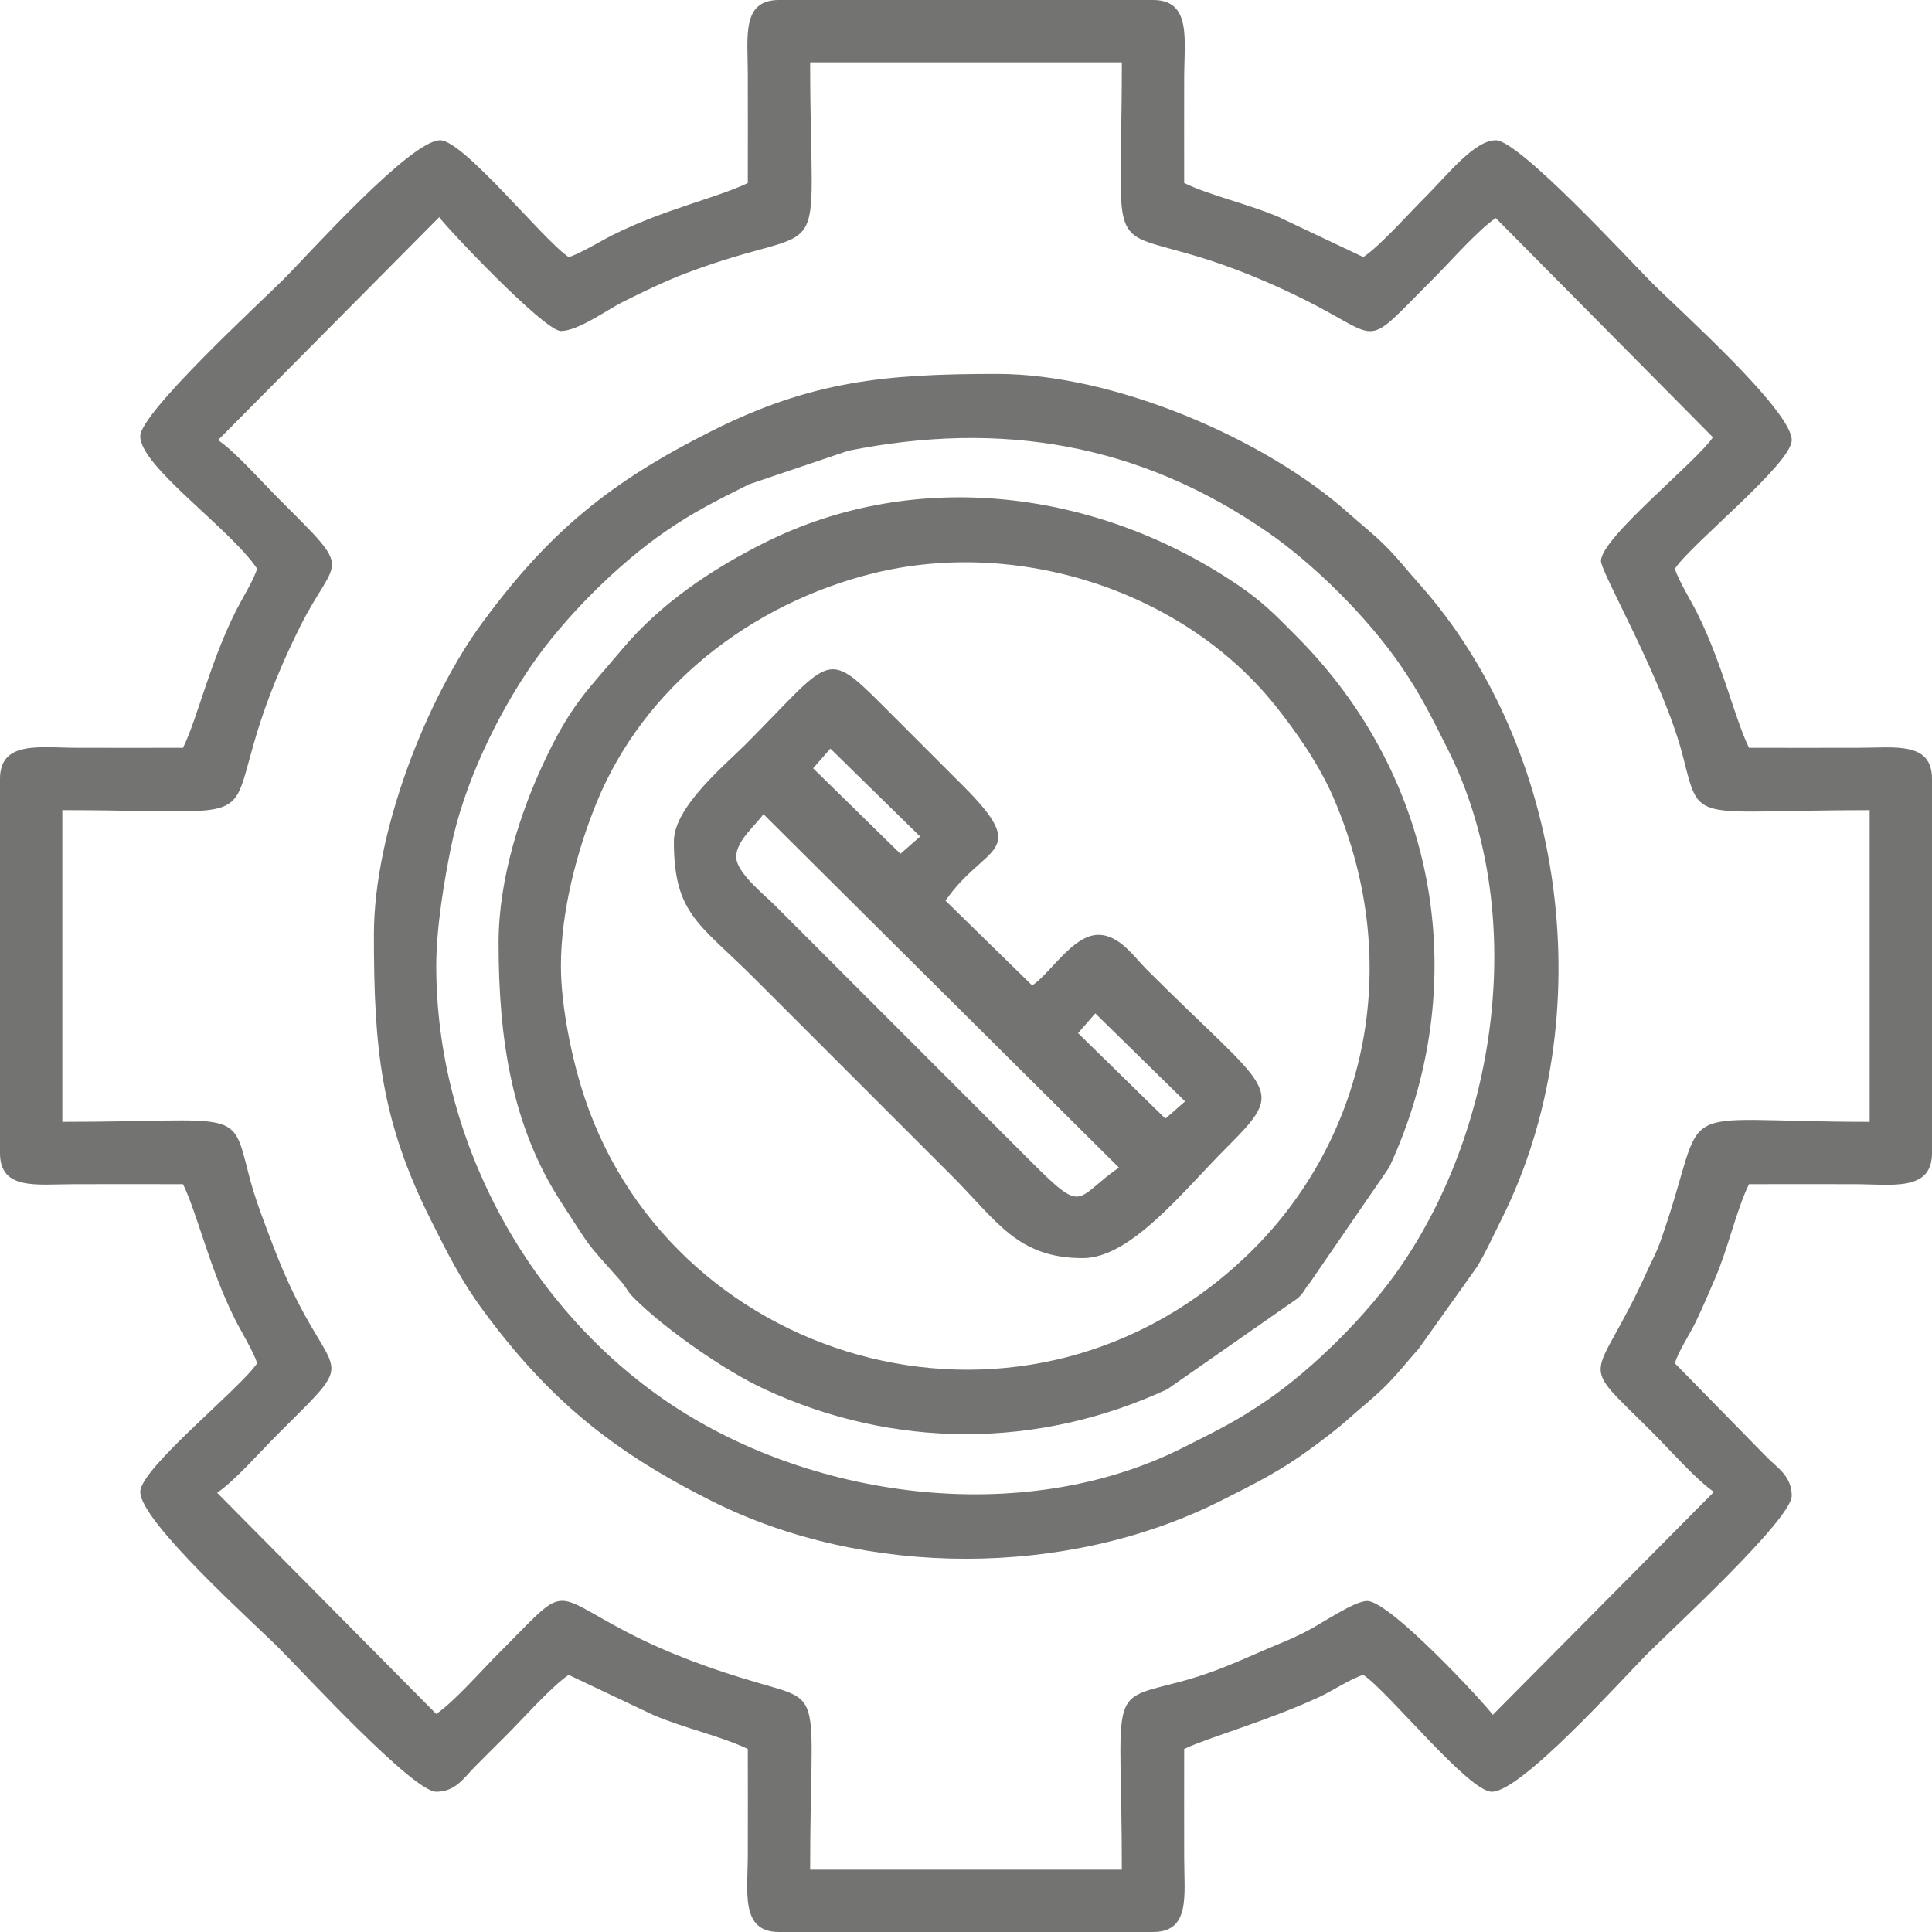 <?xml version="1.0" encoding="UTF-8"?>
<!DOCTYPE svg PUBLIC "-//W3C//DTD SVG 1.1//EN" "http://www.w3.org/Graphics/SVG/1.1/DTD/svg11.dtd">
<!-- Creator: CorelDRAW 2019 (64-Bit) -->
<svg xmlns="http://www.w3.org/2000/svg" xml:space="preserve" width="150px" height="150px" version="1.1" style="shape-rendering:geometricPrecision; text-rendering:geometricPrecision; image-rendering:optimizeQuality; fill-rule:evenodd; clip-rule:evenodd"
viewBox="0 0 150 150"
 xmlns:xlink="http://www.w3.org/1999/xlink"
 xmlns:xodm="http://www.corel.com/coreldraw/odm/2003">
 <defs>
  <style type="text/css">
   <![CDATA[
    .fil0 {fill:#737372}
   ]]>
  </style>
 </defs>
 <g id="Слой_x0020_1">
  <g id="_2503398380736">
   <path class="fil0" d="M34.1 16.86c0.56,0.8 8.15,8.84 9.45,8.84 1.31,0 3.57,-1.63 4.73,-2.22 1.63,-0.82 3.38,-1.66 4.99,-2.27 11.57,-4.39 9.63,0.68 9.63,-16.37l24.2 0c0,19.33 -2.2,10.28 14.21,18.44 6.2,3.09 4.37,3.95 10.06,-1.73 1.28,-1.29 3.43,-3.73 4.76,-4.62l16.86 17.02c-1.23,1.87 -8.69,7.8 -8.69,9.6 0,0.94 4.82,9.21 6.35,15.12 1.4,5.42 0.52,4.23 14.51,4.23l0 24.2c-16.26,0 -12.25,-2.07 -16.21,9.18 -0.39,1.11 -0.63,1.44 -1.02,2.31 -4.16,9.25 -5.68,6.58 0.37,12.63 1.29,1.28 3.44,3.72 4.77,4.61l-17.17 17.31c-0.55,-0.8 -7.97,-8.84 -9.75,-8.84 -1.02,0 -3.51,1.75 -4.84,2.42 -0.84,0.42 -1.27,0.61 -2.29,1.03 -2.64,1.1 -4.49,2.07 -7.69,2.9 -5.42,1.4 -4.23,0.52 -4.23,14.51l-24.2 0c0,-13.84 1.18,-12.99 -3.96,-14.48 -3.57,-1.03 -7.07,-2.3 -10.26,-3.96 -6.12,-3.2 -4.48,-3.83 -10.05,1.73 -1.28,1.29 -3.43,3.73 -4.76,4.62l-17.01 -17.17c1.41,-0.97 3.4,-3.25 4.69,-4.53 7.03,-7.03 3.98,-3.26 -0.34,-14.64 -0.68,-1.79 -1.37,-3.52 -1.86,-5.4 -1.4,-5.42 -0.52,-4.23 -14.51,-4.23l0 -24.2c19.33,0 10.28,2.2 18.44,-14.21 2.84,-5.7 4.33,-4 -1.58,-9.91 -1.29,-1.28 -3.44,-3.72 -4.77,-4.61l17.17 -17.31zm23.96 -2.65c-2.36,1.14 -6.5,2.04 -10.48,4.03 -0.94,0.47 -2.64,1.51 -3.43,1.72 -1.99,-1.34 -8.16,-9.07 -9.98,-9.07 -2.3,0 -10.18,8.82 -12.17,10.81 -1.77,1.77 -11.11,10.35 -11.11,12.17 0,2.35 6.98,7.16 9.07,10.28 -0.22,0.81 -1.14,2.29 -1.62,3.23 -2.07,4.12 -2.96,8.26 -4.13,10.68 -2.72,0 -5.44,0.01 -8.16,0 -2.94,0 -6.05,-0.6 -6.05,2.42l0 29.04c0,2.93 2.87,2.42 5.74,2.42 2.83,-0.01 5.65,0 8.47,0 1.14,2.36 2.04,6.5 4.03,10.48 0.47,0.94 1.51,2.64 1.72,3.43 -1.34,1.99 -9.07,8.16 -9.07,9.98 0,2.3 8.82,10.18 10.81,12.17 1.77,1.77 10.35,11.11 12.17,11.11 1.48,0 2.14,-1.06 2.95,-1.89 0.87,-0.88 1.54,-1.54 2.42,-2.42 1.32,-1.31 3.56,-3.85 4.91,-4.76l6.57 3.11c2.34,1.01 5.26,1.64 7.34,2.64 0,2.72 0.01,5.44 0,8.16 0,2.94 -0.6,6.05 2.42,6.05l29.04 0c2.93,0 2.42,-2.87 2.42,-5.74 -0.01,-2.83 0,-5.65 0,-8.47 1.85,-0.89 6.41,-2.15 10.48,-4.03 1.05,-0.49 2.55,-1.48 3.43,-1.72 1.99,1.34 8.16,9.07 9.98,9.07 2.3,0 10.18,-8.82 12.17,-10.81 1.77,-1.77 11.11,-10.35 11.11,-12.17 0,-1.48 -1.06,-2.14 -1.89,-2.95l-7.18 -7.33c0.22,-0.84 1.14,-2.23 1.62,-3.22 0.55,-1.15 1,-2.21 1.49,-3.35 1.02,-2.34 1.63,-5.25 2.64,-7.34 2.72,0 5.44,-0.01 8.16,0 2.94,0 6.05,0.6 6.05,-2.42l0 -29.04c0,-2.93 -2.87,-2.42 -5.74,-2.42 -2.83,0.01 -5.65,0 -8.47,0 -1.14,-2.36 -2.04,-6.5 -4.03,-10.48 -0.47,-0.94 -1.51,-2.64 -1.72,-3.43 1.34,-1.99 9.07,-8.16 9.07,-9.98 0,-2.3 -8.82,-10.18 -10.81,-12.17 -1.77,-1.77 -10.35,-11.11 -12.17,-11.11 -1.64,0 -3.71,2.64 -5.37,4.31 -1.32,1.31 -3.56,3.85 -4.91,4.76l-6.57 -3.11c-2.34,-1.01 -5.26,-1.64 -7.34,-2.64 0,-2.72 -0.01,-5.44 0,-8.16 0,-2.94 0.6,-6.05 -2.42,-6.05l-29.04 0c-2.93,0 -2.42,2.87 -2.42,5.74 0.01,2.83 0,5.65 0,8.47z"/>
   <path class="fil0" d="M33.87 75c0,-3.04 0.64,-6.7 1.13,-9.15 0.99,-4.94 3.59,-10.32 6.31,-14.26 2.52,-3.65 6.63,-7.76 10.28,-10.28 2.3,-1.59 4,-2.42 6.57,-3.71l7.69 -2.6c11.92,-2.39 22.65,-0.54 32.56,6.31 3.65,2.52 7.76,6.63 10.28,10.28 1.59,2.3 2.42,4 3.71,6.57 6.29,12.5 3.95,29.17 -3.71,40.25 -2.52,3.65 -6.63,7.76 -10.28,10.28 -2.3,1.59 -4,2.42 -6.57,3.71 -12.5,6.29 -29.17,3.95 -40.25,-3.71 -10.79,-7.45 -17.72,-20.37 -17.72,-33.69zm-4.84 -2.42c0,8.75 0.52,14.38 4.44,22.18 1.3,2.6 2.35,4.68 3.98,6.9 5.12,6.97 10.08,11 17.79,14.87 11.91,5.99 27.61,5.99 39.52,0 2.6,-1.3 4.68,-2.35 6.9,-3.98 1,-0.73 2.13,-1.57 3.05,-2.4 1.03,-0.92 1.92,-1.6 2.88,-2.56 0.96,-0.96 1.64,-1.85 2.56,-2.88l4.53 -6.36c0.73,-1.21 1.19,-2.28 1.85,-3.59 7.93,-15.77 5.02,-36.71 -6.38,-49.47 -0.92,-1.03 -1.6,-1.92 -2.56,-2.88 -0.96,-0.96 -1.85,-1.64 -2.88,-2.56 -6.49,-5.8 -18.21,-10.82 -27.29,-10.82 -8.7,0 -14.42,0.54 -22.18,4.44 -7.85,3.95 -12.56,7.76 -17.79,14.87 -4.29,5.84 -8.42,16.19 -8.42,24.24z"/>
   <path class="fil0" d="M43.55 75c0,-4.28 1.26,-8.98 2.76,-12.66 3.67,-9.01 12,-15.48 21.49,-17.83 11.17,-2.76 23.97,1.3 31.14,10.18 1.65,2.05 3.46,4.63 4.58,7.22 5.83,13.55 2.05,26.84 -6.22,35.09 -17.13,17.09 -44.85,9.31 -51.9,-11.75 -0.97,-2.88 -1.85,-7.09 -1.85,-10.25zm-4.84 -1.81c0,7.45 1.01,14.24 4.89,20.2 2.47,3.79 1.7,2.8 4.56,6.03 0.57,0.65 0.48,0.77 1.06,1.36 2.37,2.37 7.03,5.64 10.15,7.08 10.04,4.65 21.22,4.65 31.26,0l10.15 -7.08c0.58,-0.58 0.4,-0.57 0.92,-1.19l6.16 -8.96c6.53,-14.09 3.88,-30.15 -7.23,-41.26 -1.62,-1.63 -2.57,-2.63 -4.52,-3.95 -10.91,-7.4 -24.96,-9.18 -36.74,-3.29 -4.14,2.07 -8.11,4.75 -11.07,8.28 -2.7,3.22 -3.99,4.27 -6.16,8.96 -1.66,3.58 -3.43,8.75 -3.43,13.82z"/>
   <path class="fil0" d="M83.7 80.21l1.34 -1.53 6.97 6.83 -1.53 1.34 -6.78 -6.64zm-26.54 -13.68c0,-1.28 1.55,-2.48 2.11,-3.32l27.6 27.44c-3.51,2.44 -2.61,3.75 -6.96,-0.6l-19.8 -19.81c-0.79,-0.79 -2.95,-2.5 -2.95,-3.71zm5.97 -6.88l1.34 -1.53 6.97 6.83 -1.53 1.34 -6.78 -6.64zm-10.81 5.67c0,5.69 2,6.39 6.27,10.66l15.28 15.28c3.53,3.53 5.11,6.42 10.2,6.42 3.74,0 7.82,-5.24 11.12,-8.54 4.84,-4.85 3.61,-4.09 -6.2,-13.91 -0.94,-0.94 -2.08,-2.65 -3.71,-2.65 -1.98,0 -3.69,2.96 -5.14,3.93l-6.73 -6.58c3.03,-4.42 6.74,-3.54 1.36,-8.92l-6.35 -6.35c-4.39,-4.4 -3.94,-3.47 -10.58,3.18 -1.59,1.59 -5.52,4.83 -5.52,7.48z"/>
  </g>
 </g>
</svg>
